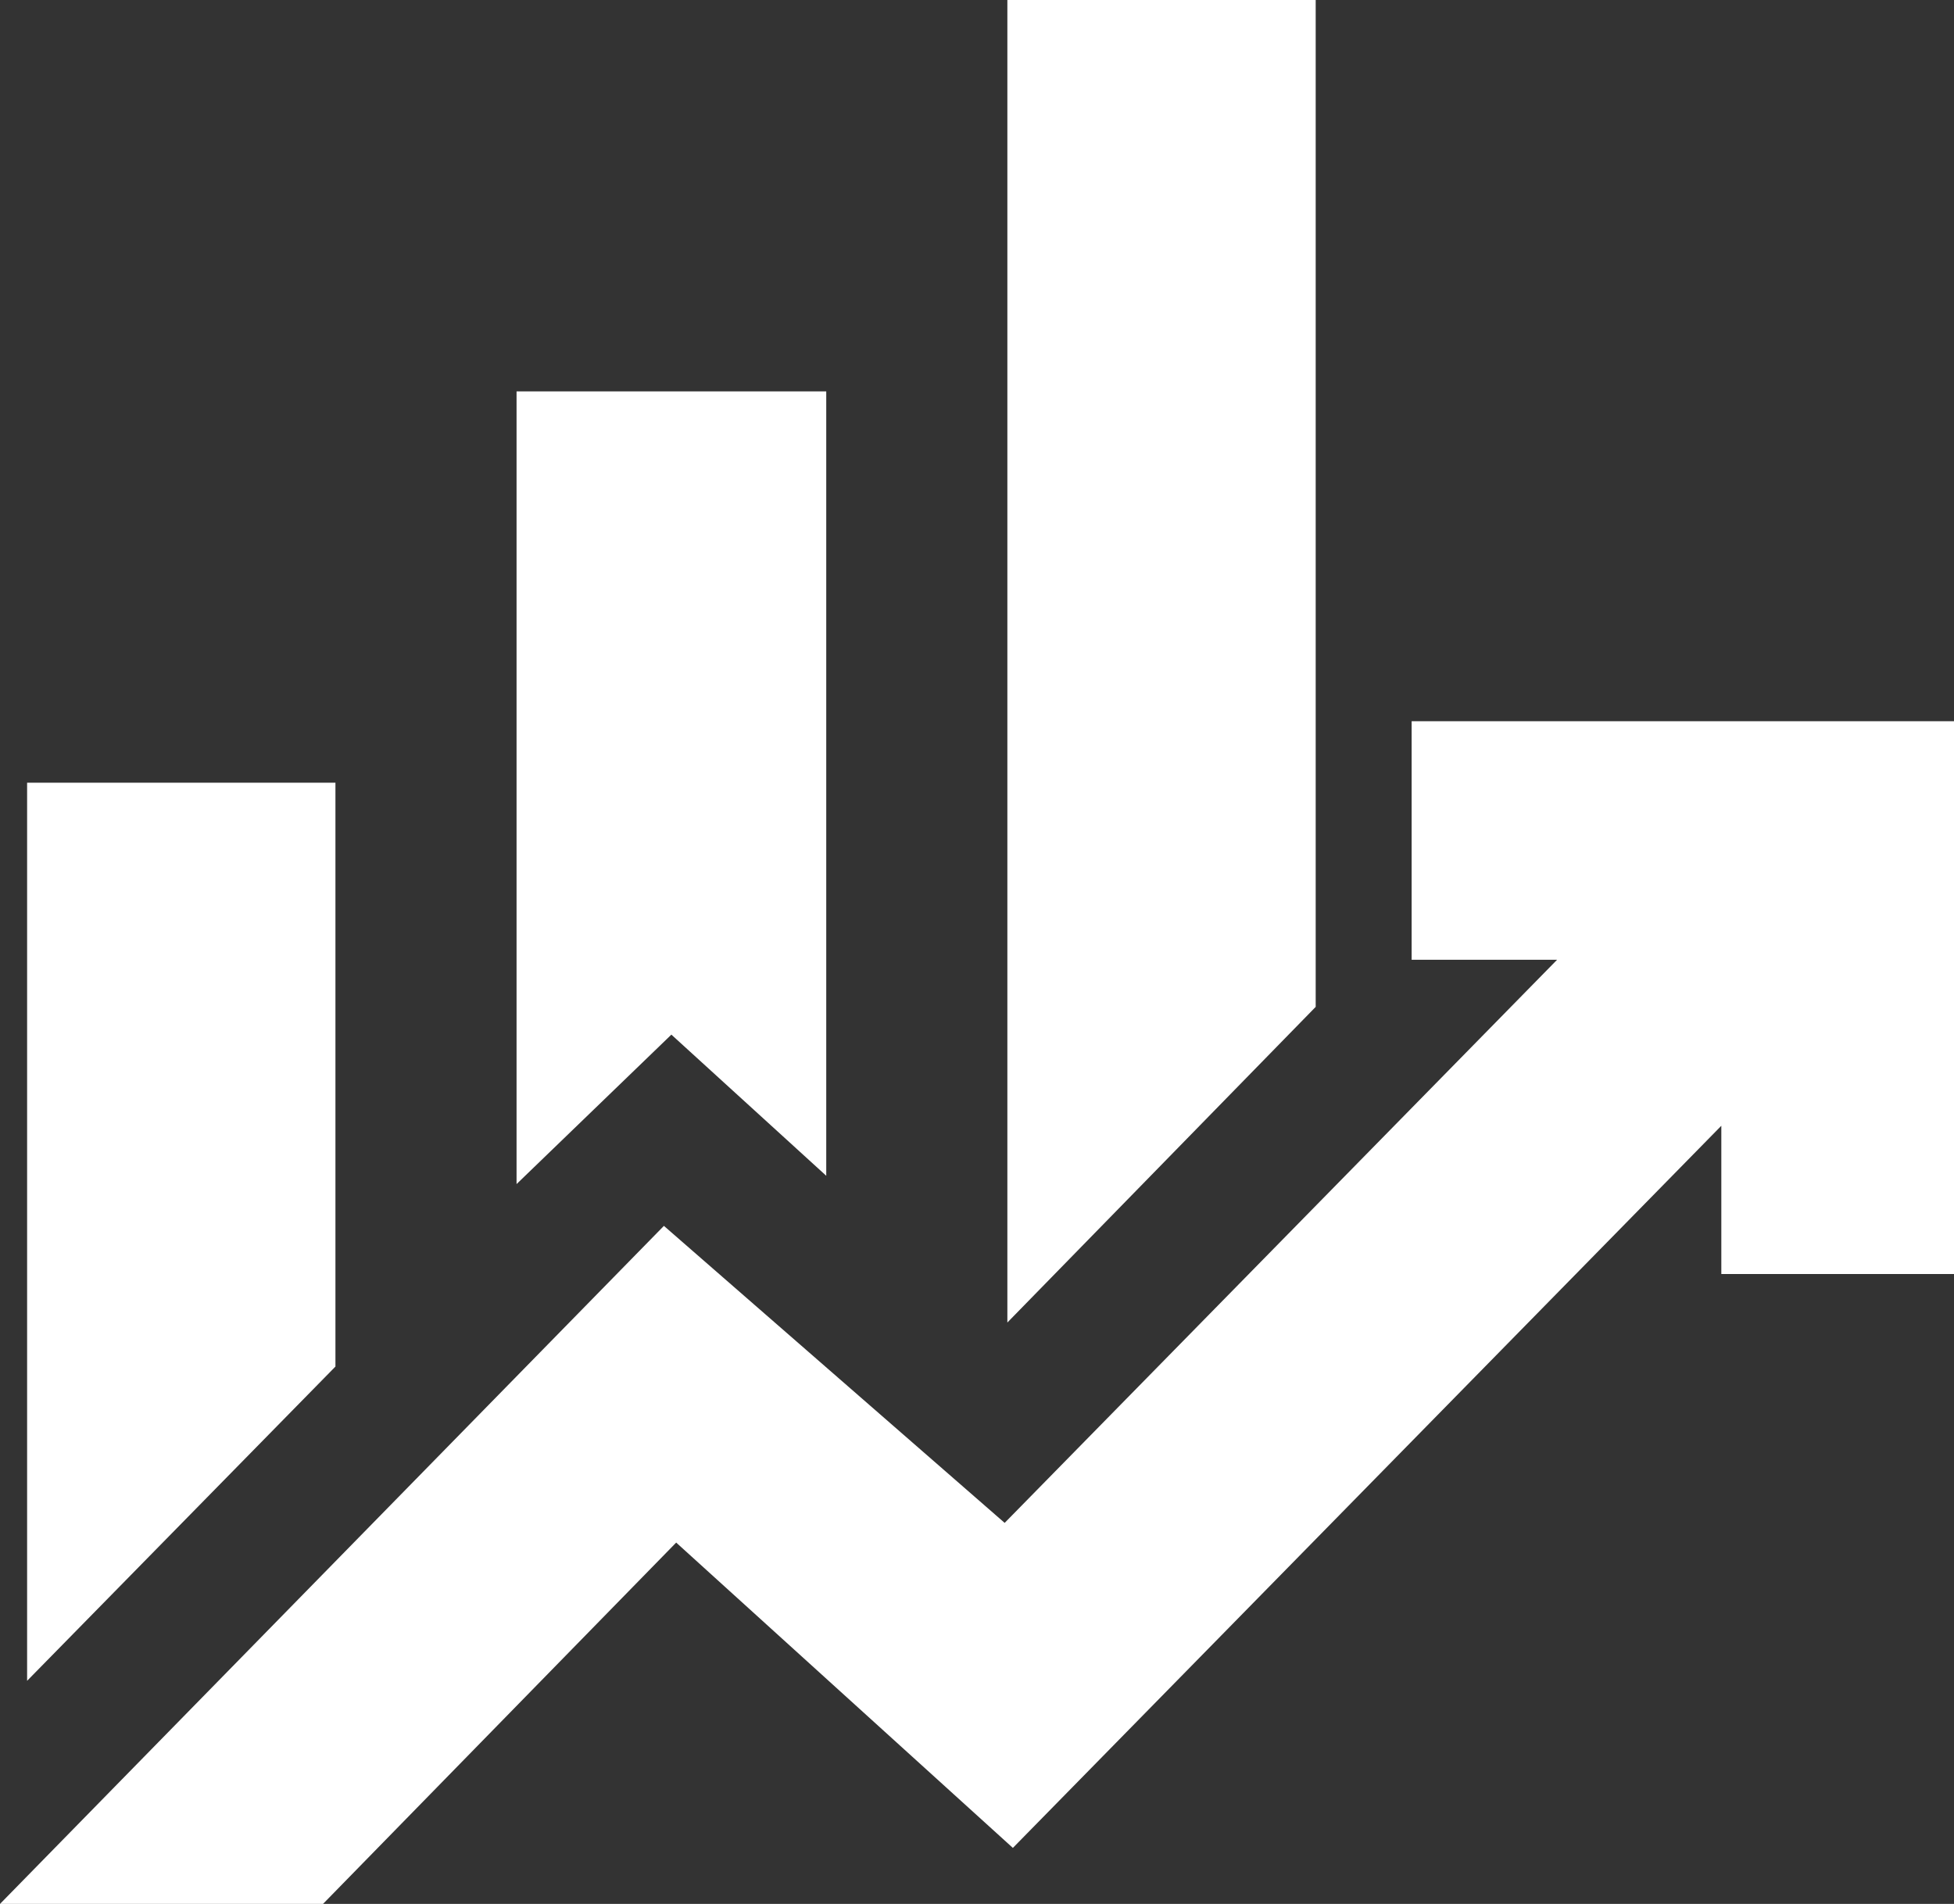 <svg width="39" height="38" viewBox="0 0 39 38" fill="none" xmlns="http://www.w3.org/2000/svg">
<rect x="0" y="0" width="39" height="38" fill="#333333" stroke="none"/>
<path d="M10.31 23.633V7.811H16.491V23.467L13.4 20.65L10.31 23.633ZM20.106 26.396V0H26.26V20.096L20.106 26.396ZM0.541 33.547V15.622H6.695V27.275L0.541 33.547ZM0 38L13.251 24.467L20.052 30.395L31.078 19.156H28.175V14.395H39V25.428H34.356V22.469L20.216 36.882L13.496 30.788L6.447 38H0Z" fill="white"/>
</svg>
